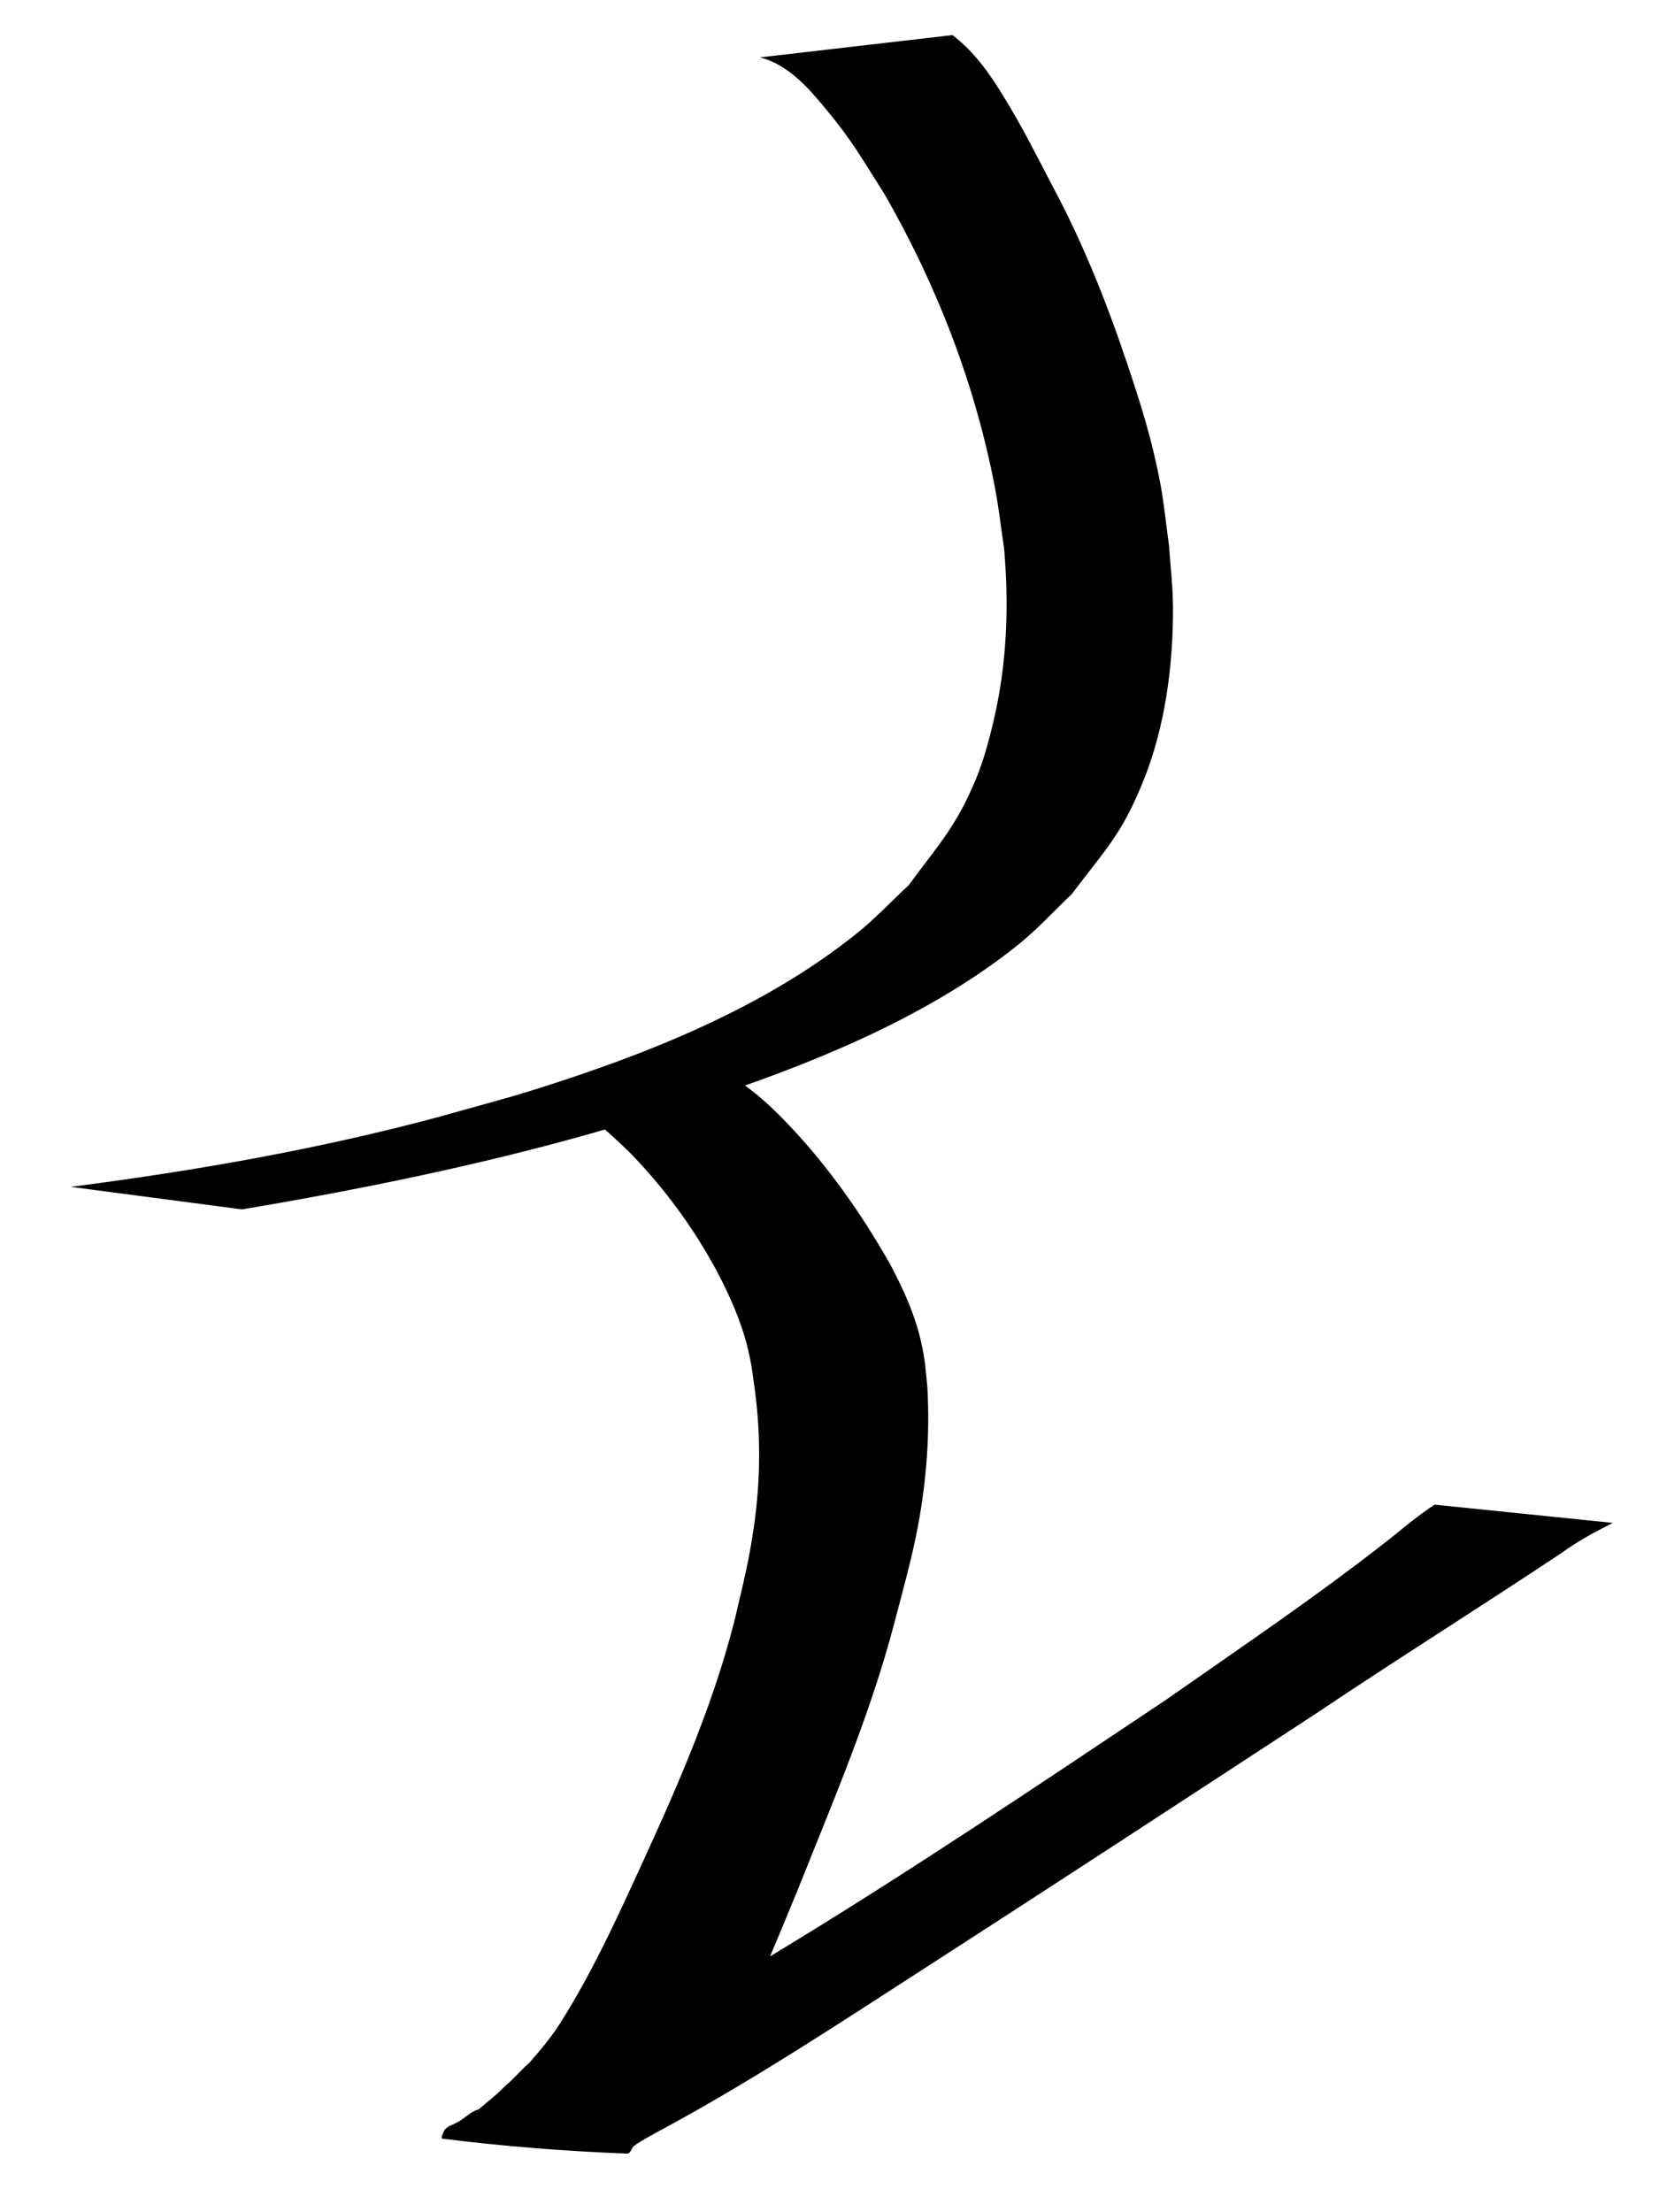 <?xml version="1.0" encoding="UTF-8" standalone="no"?>
<!-- Created with Inkscape (http://www.inkscape.org/) -->

<svg
   xmlns:svg="http://www.w3.org/2000/svg"
   xmlns="http://www.w3.org/2000/svg"
   version="1.1"
   width="24"
   height="32"
   id="svg2">
  <defs
     id="defs4" />
  <g
     transform="translate(0,-1020.362)"
     id="layer1">
    <path
       d="m 13.776,1020.867 c 0.32,0.243 0.546,0.568 0.747,0.898 0.284,0.465 0.45,0.804 0.706,1.294 0.439,0.82 0.78,1.677 1.073,2.549 0.204,0.608 0.365,1.117 0.483,1.745 0.056,0.299 0.085,0.603 0.127,0.904 0.019,0.292 0.055,0.583 0.057,0.875 0.005,0.847 -0.112,1.754 -0.439,2.551 -0.31,0.757 -0.521,0.944 -1.026,1.613 -0.258,0.244 -0.496,0.508 -0.775,0.732 -1.361,1.093 -3.142,1.789 -4.827,2.331 -0.455,0.146 -0.919,0.271 -1.378,0.407 -1.648,0.463 -3.33,0.805 -5.023,1.09 0,0 -2.479,-0.326 -2.479,-0.326 l 0,0 c 1.804,-0.232 3.596,-0.546 5.346,-1.017 0.461,-0.132 0.926,-0.251 1.383,-0.395 1.652,-0.521 3.317,-1.188 4.647,-2.257 0.267,-0.214 0.499,-0.464 0.748,-0.695 0.45,-0.61 0.691,-0.855 0.975,-1.542 0.108,-0.262 0.182,-0.536 0.247,-0.81 0.199,-0.83 0.232,-1.681 0.157,-2.525 -0.045,-0.295 -0.077,-0.592 -0.134,-0.886 -0.284,-1.478 -0.833,-2.906 -1.594,-4.231 -0.354,-0.556 -0.458,-0.761 -0.866,-1.253 -0.242,-0.292 -0.536,-0.625 -0.936,-0.727 0,0 2.78,-0.322 2.78,-0.322 z"
       id="path2874"
       style="fill:#000000;fill-opacity:1;fill-rule:nonzero;stroke:none" />
    <path
       d="m 10.615,1035.956 c 0.383,0.236 0.7,0.567 0.997,0.897 0.487,0.552 0.903,1.157 1.264,1.794 0.193,0.363 0.365,0.741 0.453,1.143 0.058,0.265 0.06,0.372 0.087,0.644 0.038,0.672 -0.013,1.349 -0.138,2.011 -0.087,0.463 -0.221,0.938 -0.34,1.393 -0.345,1.321 -0.887,2.58 -1.392,3.847 -0.282,0.679 -0.555,1.363 -0.88,2.024 -0.119,0.232 -0.249,0.457 -0.409,0.664 -0.107,0.135 -0.233,0.254 -0.357,0.374 -0.127,0.114 -0.246,0.235 -0.377,0.344 -0.145,0.107 -0.293,0.215 -0.451,0.304 -0.012,0 -0.028,0.025 -0.037,0.016 -0.012,-0.014 0.002,-0.037 0.004,-0.054 -0.856,-0.076 -1.712,-0.144 -2.568,-0.225 -0.04,0 0.082,0.013 0.12,0 0.075,-0.024 0.142,-0.067 0.213,-0.101 0.11,-0.053 0.22,-0.103 0.331,-0.154 1.424,-0.641 2.755,-1.457 4.085,-2.264 1.918,-1.162 3.776,-2.413 5.639,-3.657 1.105,-0.773 2.225,-1.528 3.283,-2.363 0.198,-0.163 0.397,-0.325 0.612,-0.466 0,0 2.578,0.264 2.578,0.264 l 0,0 c -0.253,0.128 -0.503,0.26 -0.732,0.428 -1.188,0.791 -2.399,1.549 -3.584,2.344 -1.874,1.225 -3.748,2.45 -5.629,3.663 -1.239,0.799 -2.472,1.614 -3.771,2.318 -0.072,0.04 -0.356,0.188 -0.445,0.26 -0.038,0.032 -0.049,0.113 -0.099,0.11 -0.891,-0.034 -1.782,-0.105 -2.667,-0.215 -0.038,0 0.004,-0.078 0.018,-0.113 0.01,-0.023 0.035,-0.038 0.053,-0.056 0.319,-0.181 -0.165,0.089 0.144,-0.071 0.105,-0.055 0.184,-0.152 0.303,-0.184 0.129,-0.111 0.265,-0.213 0.382,-0.337 0.127,-0.102 0.228,-0.23 0.351,-0.336 0.172,-0.196 0.337,-0.392 0.473,-0.615 0.399,-0.635 0.72,-1.313 1.032,-1.992 0.571,-1.236 1.135,-2.486 1.469,-3.807 0.125,-0.539 0.203,-0.826 0.28,-1.367 0.092,-0.649 0.096,-1.305 0.01,-1.954 -0.035,-0.25 -0.045,-0.366 -0.104,-0.608 -0.093,-0.381 -0.253,-0.74 -0.434,-1.087 -0.336,-0.632 -0.761,-1.212 -1.263,-1.73 -0.32,-0.307 -0.661,-0.646 -1.106,-0.763 0,0 2.603,-0.321 2.603,-0.321 z"
       id="path2888"
       style="fill:#000000;fill-opacity:1;fill-rule:nonzero;stroke:none" />
  </g>
</svg>
